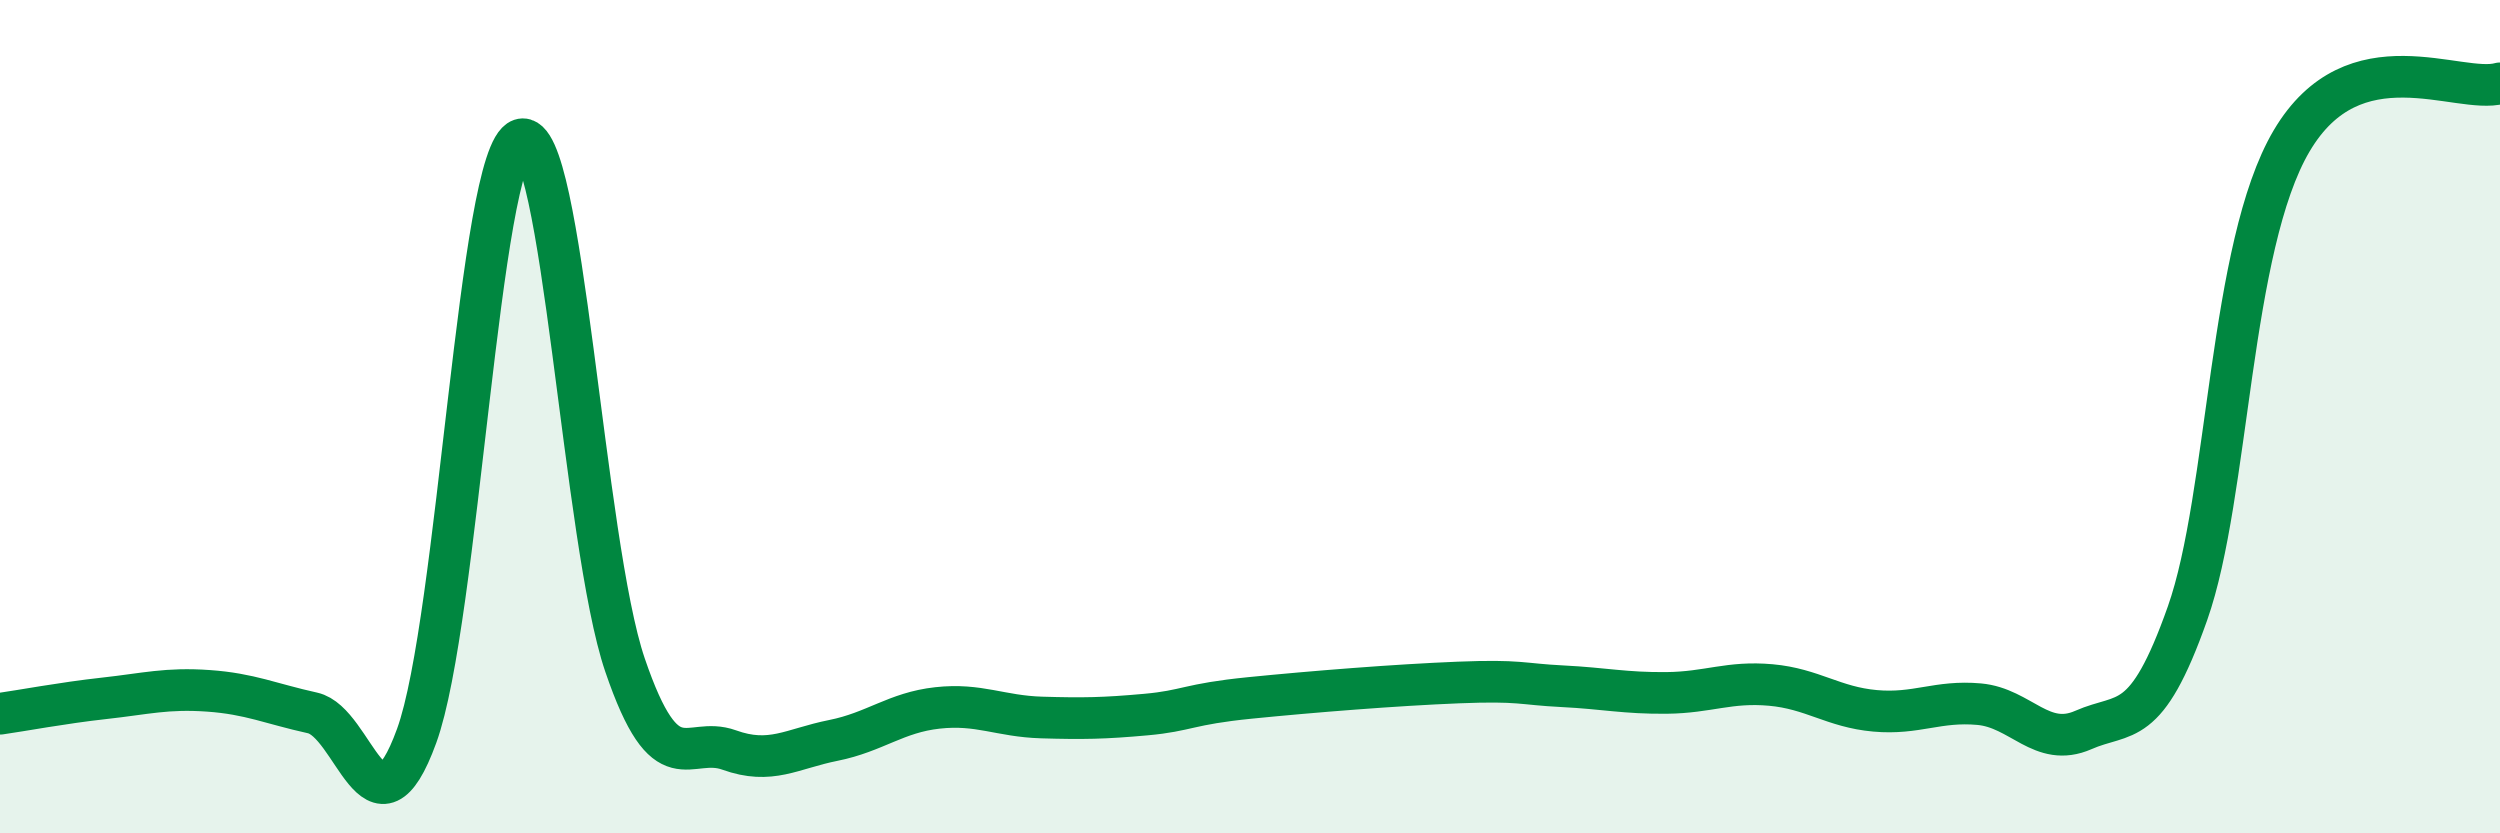 
    <svg width="60" height="20" viewBox="0 0 60 20" xmlns="http://www.w3.org/2000/svg">
      <path
        d="M 0,17.13 C 0.5,17.06 1.5,16.87 2.5,16.76 C 3.5,16.65 4,16.51 5,16.58 C 6,16.65 6.5,16.89 7.5,17.11 C 8.5,17.33 9,20.41 10,17.66 C 11,14.91 11.5,3.69 12.5,3.35 C 13.5,3.01 14,13.03 15,15.96 C 16,18.89 16.5,17.64 17.5,18 C 18.5,18.36 19,17.97 20,17.77 C 21,17.57 21.5,17.1 22.5,16.99 C 23.5,16.88 24,17.19 25,17.22 C 26,17.25 26.5,17.24 27.5,17.15 C 28.5,17.06 28.5,16.9 30,16.75 C 31.5,16.6 33.5,16.44 35,16.38 C 36.5,16.32 36.5,16.42 37.5,16.47 C 38.5,16.52 39,16.64 40,16.63 C 41,16.62 41.5,16.35 42.5,16.44 C 43.5,16.53 44,16.97 45,17.06 C 46,17.15 46.5,16.81 47.5,16.9 C 48.5,16.99 49,17.96 50,17.52 C 51,17.08 51.5,17.55 52.5,14.72 C 53.5,11.89 53.5,5.92 55,3.38 C 56.5,0.84 59,2.28 60,2L60 20L0 20Z"
        fill="#008740"
        opacity="0.1"
        stroke-linecap="round"
        stroke-linejoin="round"
      />
      <path
        d="M 0,17.13 C 0.5,17.06 1.5,16.87 2.5,16.76 C 3.5,16.65 4,16.51 5,16.58 C 6,16.65 6.5,16.89 7.5,17.11 C 8.5,17.33 9,20.41 10,17.66 C 11,14.91 11.5,3.69 12.5,3.35 C 13.5,3.01 14,13.03 15,15.96 C 16,18.89 16.5,17.64 17.5,18 C 18.5,18.36 19,17.97 20,17.77 C 21,17.57 21.5,17.1 22.5,16.99 C 23.5,16.88 24,17.19 25,17.22 C 26,17.25 26.5,17.24 27.5,17.15 C 28.5,17.06 28.5,16.9 30,16.75 C 31.5,16.6 33.5,16.44 35,16.38 C 36.5,16.32 36.5,16.42 37.5,16.47 C 38.5,16.52 39,16.64 40,16.63 C 41,16.62 41.5,16.35 42.5,16.44 C 43.5,16.53 44,16.97 45,17.06 C 46,17.15 46.5,16.81 47.5,16.9 C 48.5,16.99 49,17.96 50,17.52 C 51,17.08 51.5,17.55 52.5,14.72 C 53.5,11.89 53.5,5.92 55,3.38 C 56.5,0.84 59,2.28 60,2"
        stroke="#008740"
        stroke-width="1"
        fill="none"
        stroke-linecap="round"
        stroke-linejoin="round"
      />
    </svg>
  
